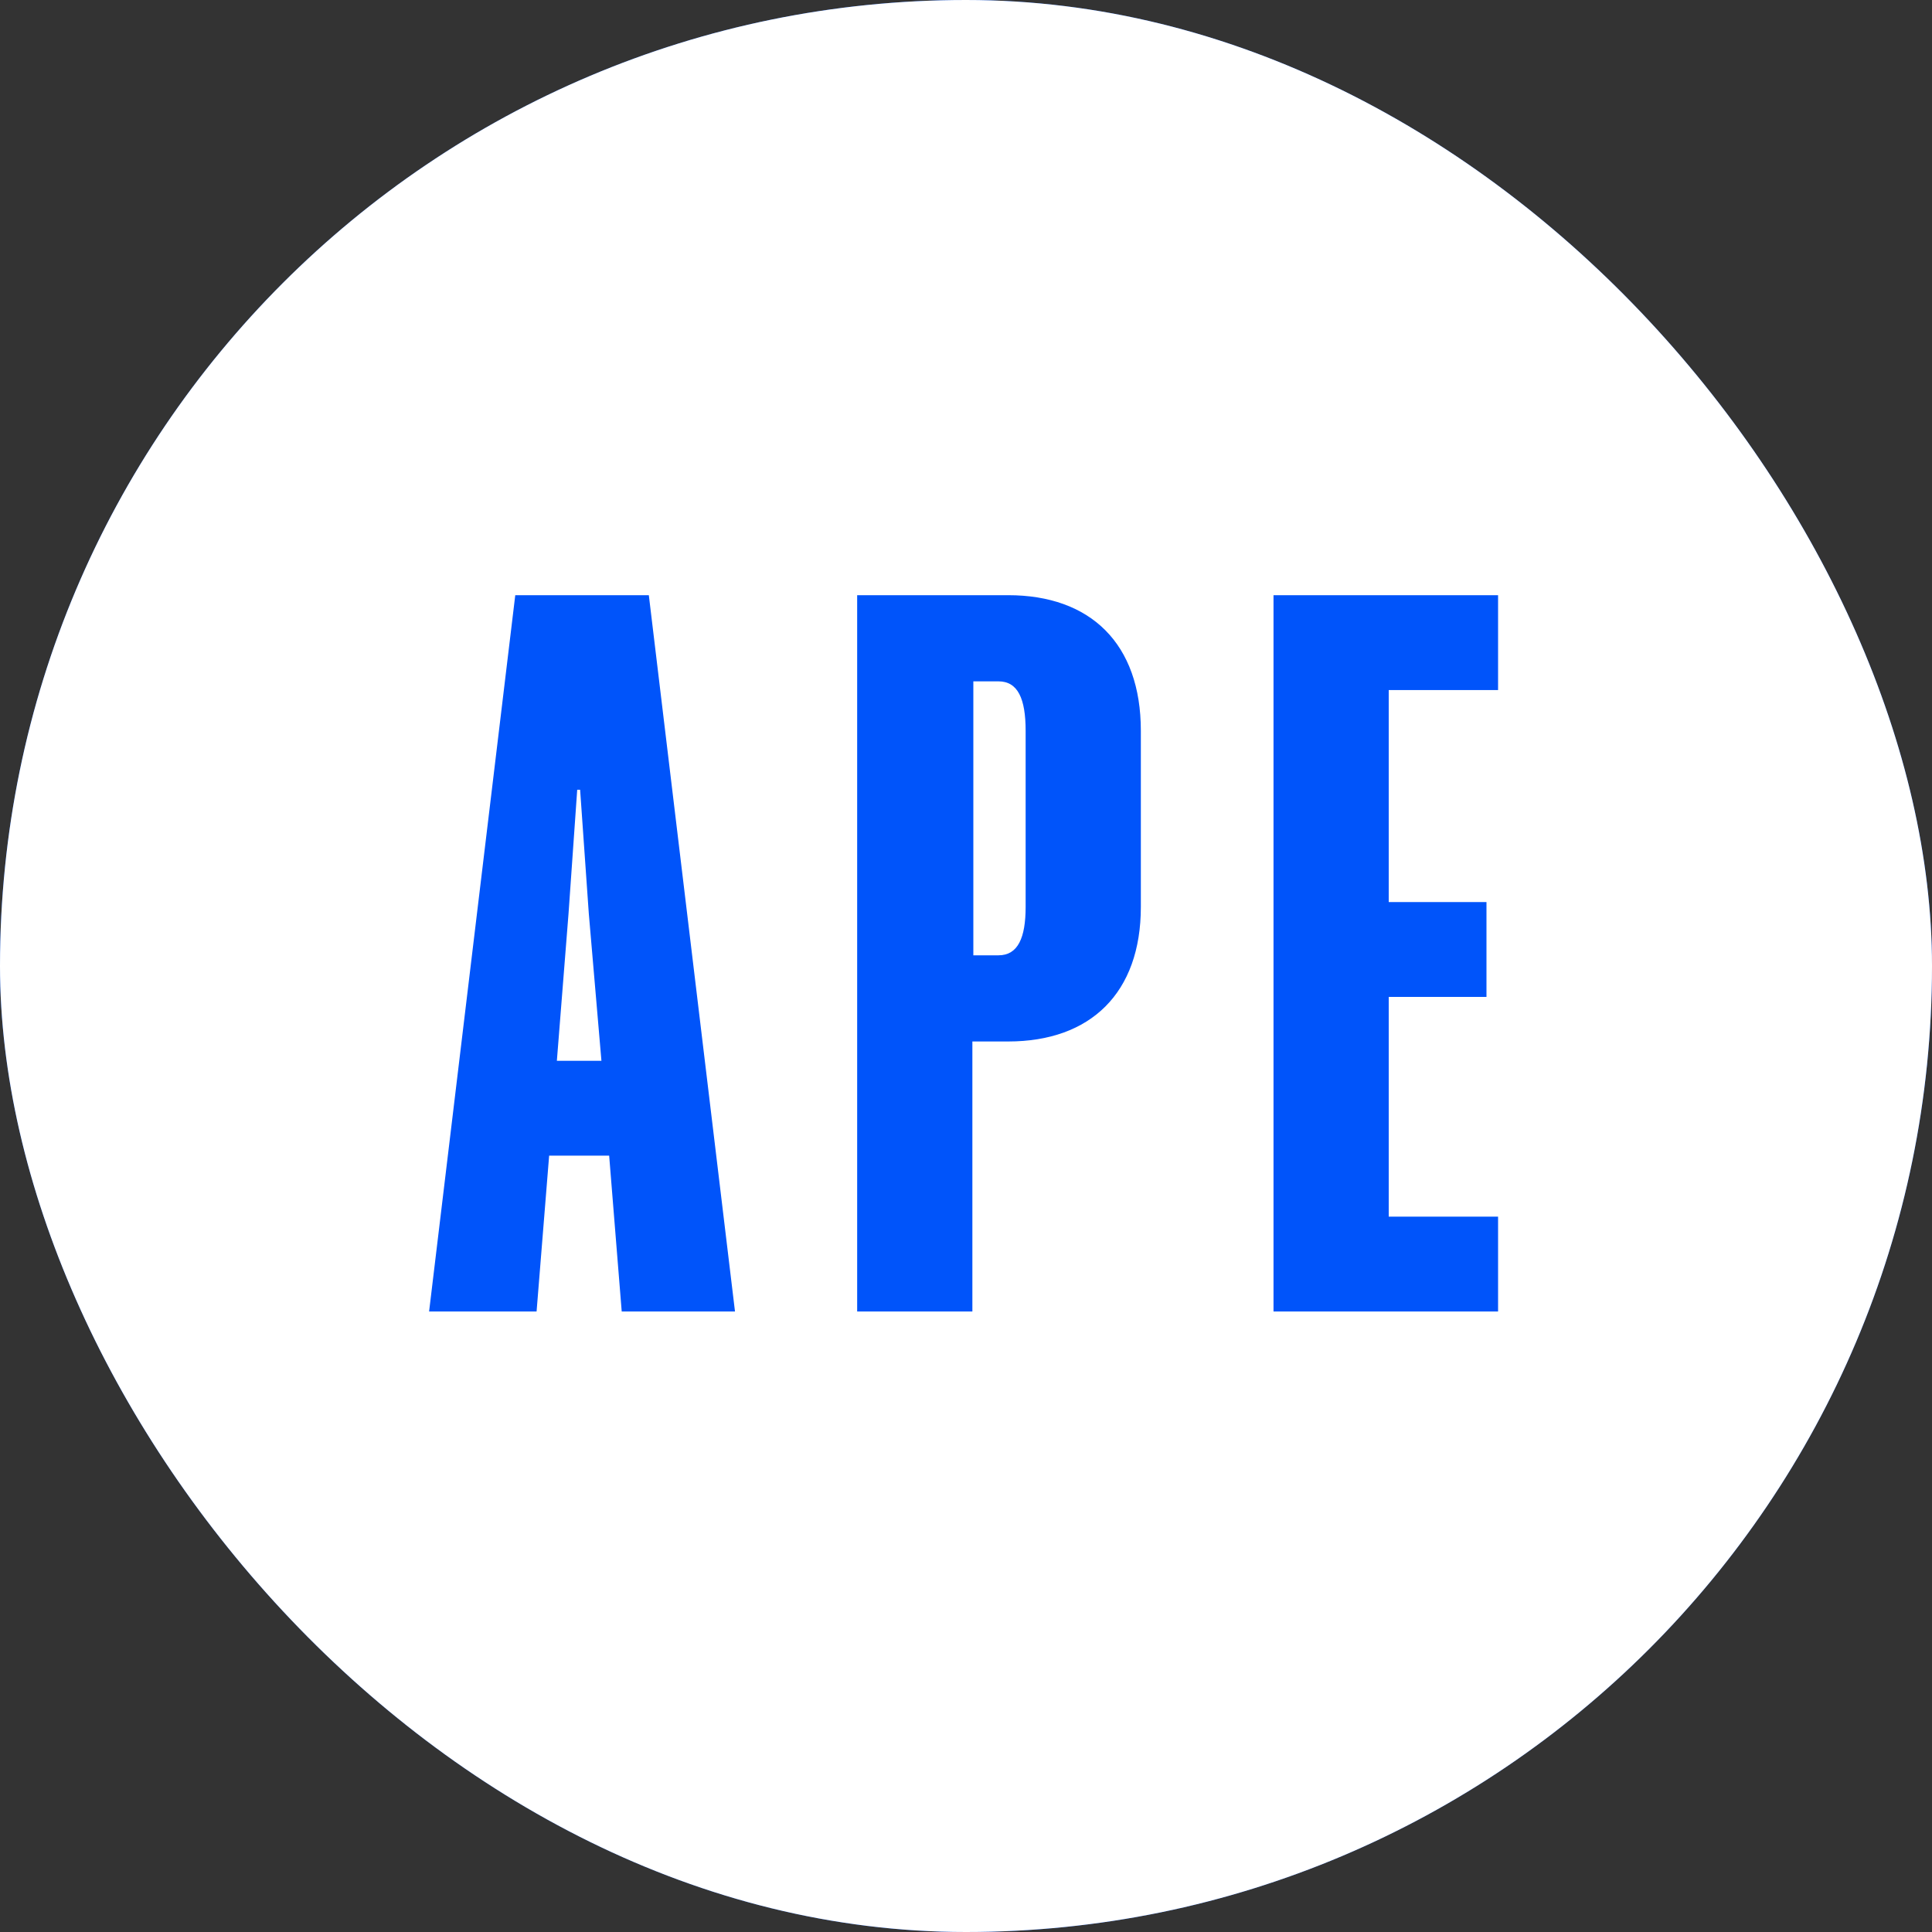 <svg width="30" height="30" viewBox="0 0 30 30" fill="none" xmlns="http://www.w3.org/2000/svg">
<rect x="0" y="0" width="30" height="30" fill="#333333" stroke="none"/>
<g clip-path="url(#clip0_1354_29)">
<rect width="30" height="30" rx="15" fill="#0054FA"/>
<path fill-rule="evenodd" clip-rule="evenodd" d="M-5.84 0C-5.967 0 -6.07 0.103 -6.07 0.23V30.91C-6.07 31.037 -5.967 31.14 -5.84 31.14H34.375C34.502 31.14 34.605 31.037 34.605 30.91V0.23C34.605 0.103 34.502 0 34.375 0H-5.84ZM10.075 9.242H8.001L6.663 20.365H8.332L8.527 17.945H9.459L9.654 20.365H11.413L10.075 9.242ZM8.647 16.472L8.828 14.187L8.963 12.263H9.008L9.143 14.187L9.339 16.472H8.647ZM13.31 20.365H15.099V16.172H15.655C16.933 16.172 17.715 15.42 17.715 14.082V11.347C17.715 9.994 16.933 9.242 15.655 9.242H13.31V20.365ZM15.505 14.834H15.114V10.58H15.505C15.806 10.58 15.926 10.851 15.926 11.347V14.082C15.926 14.563 15.806 14.834 15.505 14.834ZM19.775 9.242V20.365H23.262V18.892H21.564V15.48H23.082V14.007H21.564V10.715H23.262V9.242H19.775Z" fill="white"/>
</g>
<defs>
<clipPath id="clip0_1354_29">
<rect width="30" height="30" rx="15" fill="white"/>
</clipPath>
</defs>
</svg>
